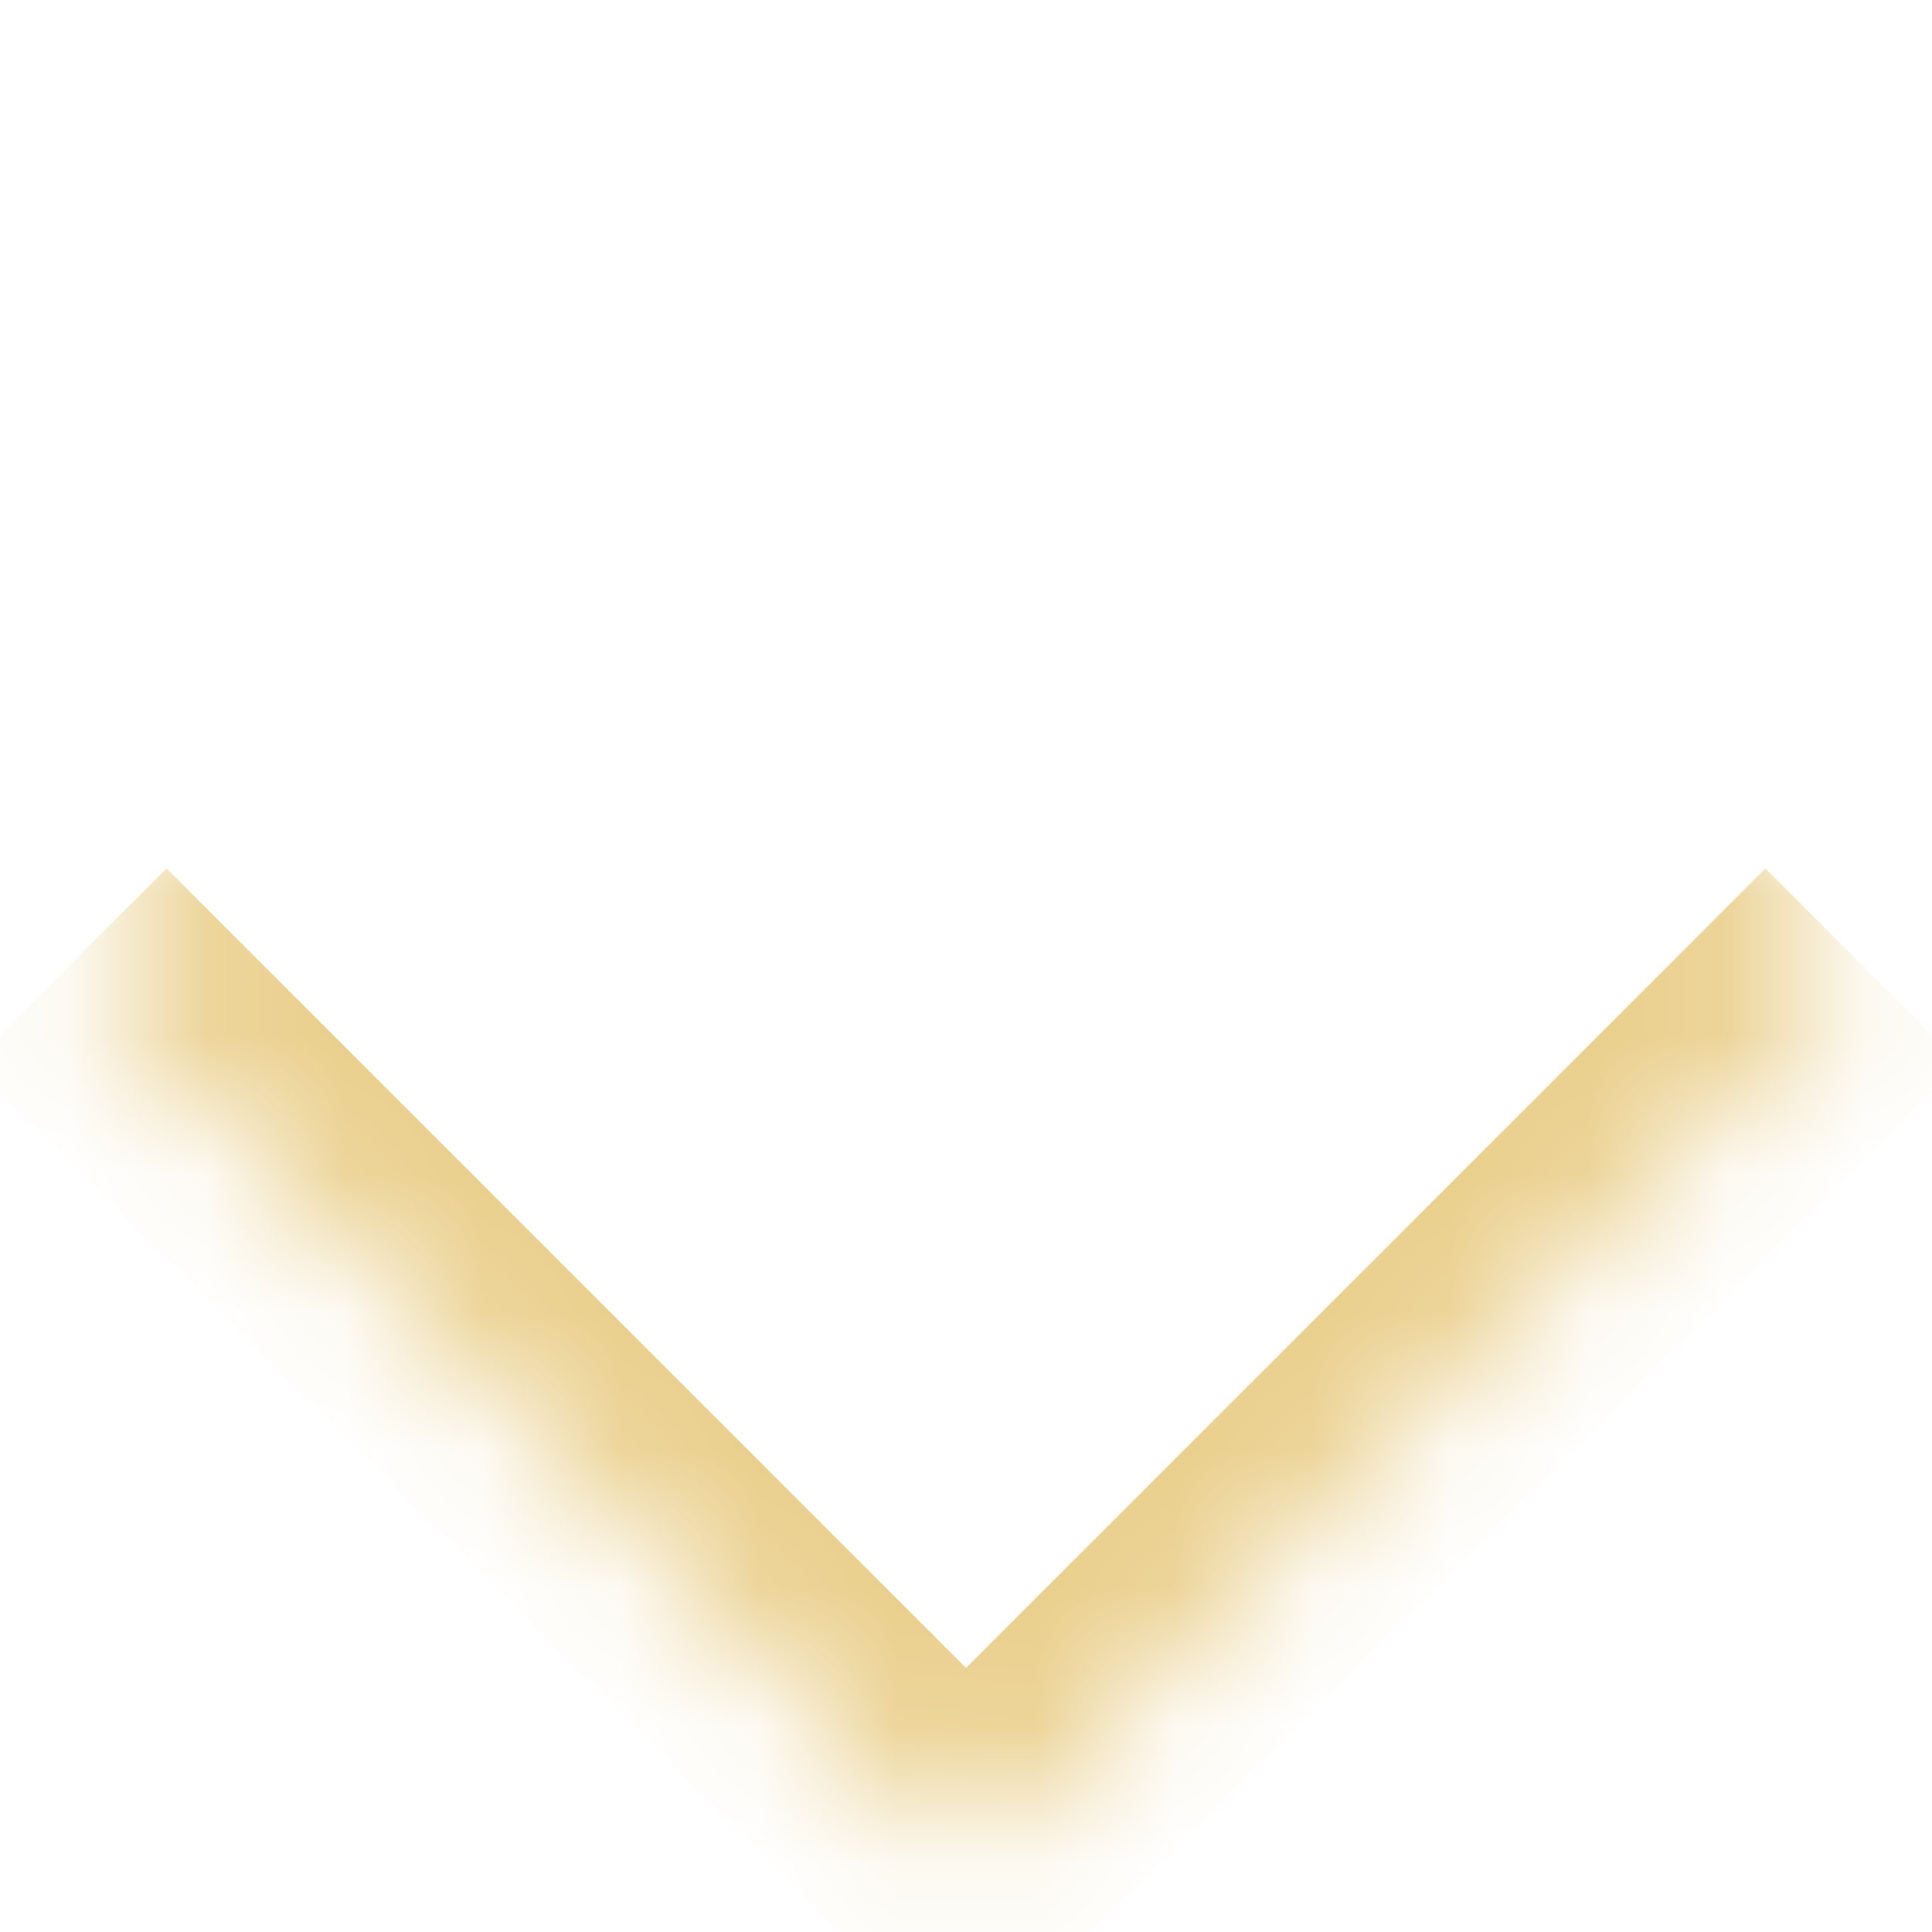 <svg width="14" height="14" viewBox="0 0 14 14" fill="none" xmlns="http://www.w3.org/2000/svg">
<g id="Rectangle 2700">
<mask id="path-1-inside-1_953_3999" fill="white">
<path d="M0.5 7L7 13.5L13.5 7L7 0.5L0.5 7Z"/>
</mask>
<path d="M7 13.5L7.707 14.207L7 14.914L6.293 14.207L7 13.5ZM1.207 6.293L7.707 12.793L6.293 14.207L-0.207 7.707L1.207 6.293ZM6.293 12.793L12.793 6.293L14.207 7.707L7.707 14.207L6.293 12.793Z" fill="#EACF8C" mask="url(#path-1-inside-1_953_3999)"/>
</g>
</svg>
